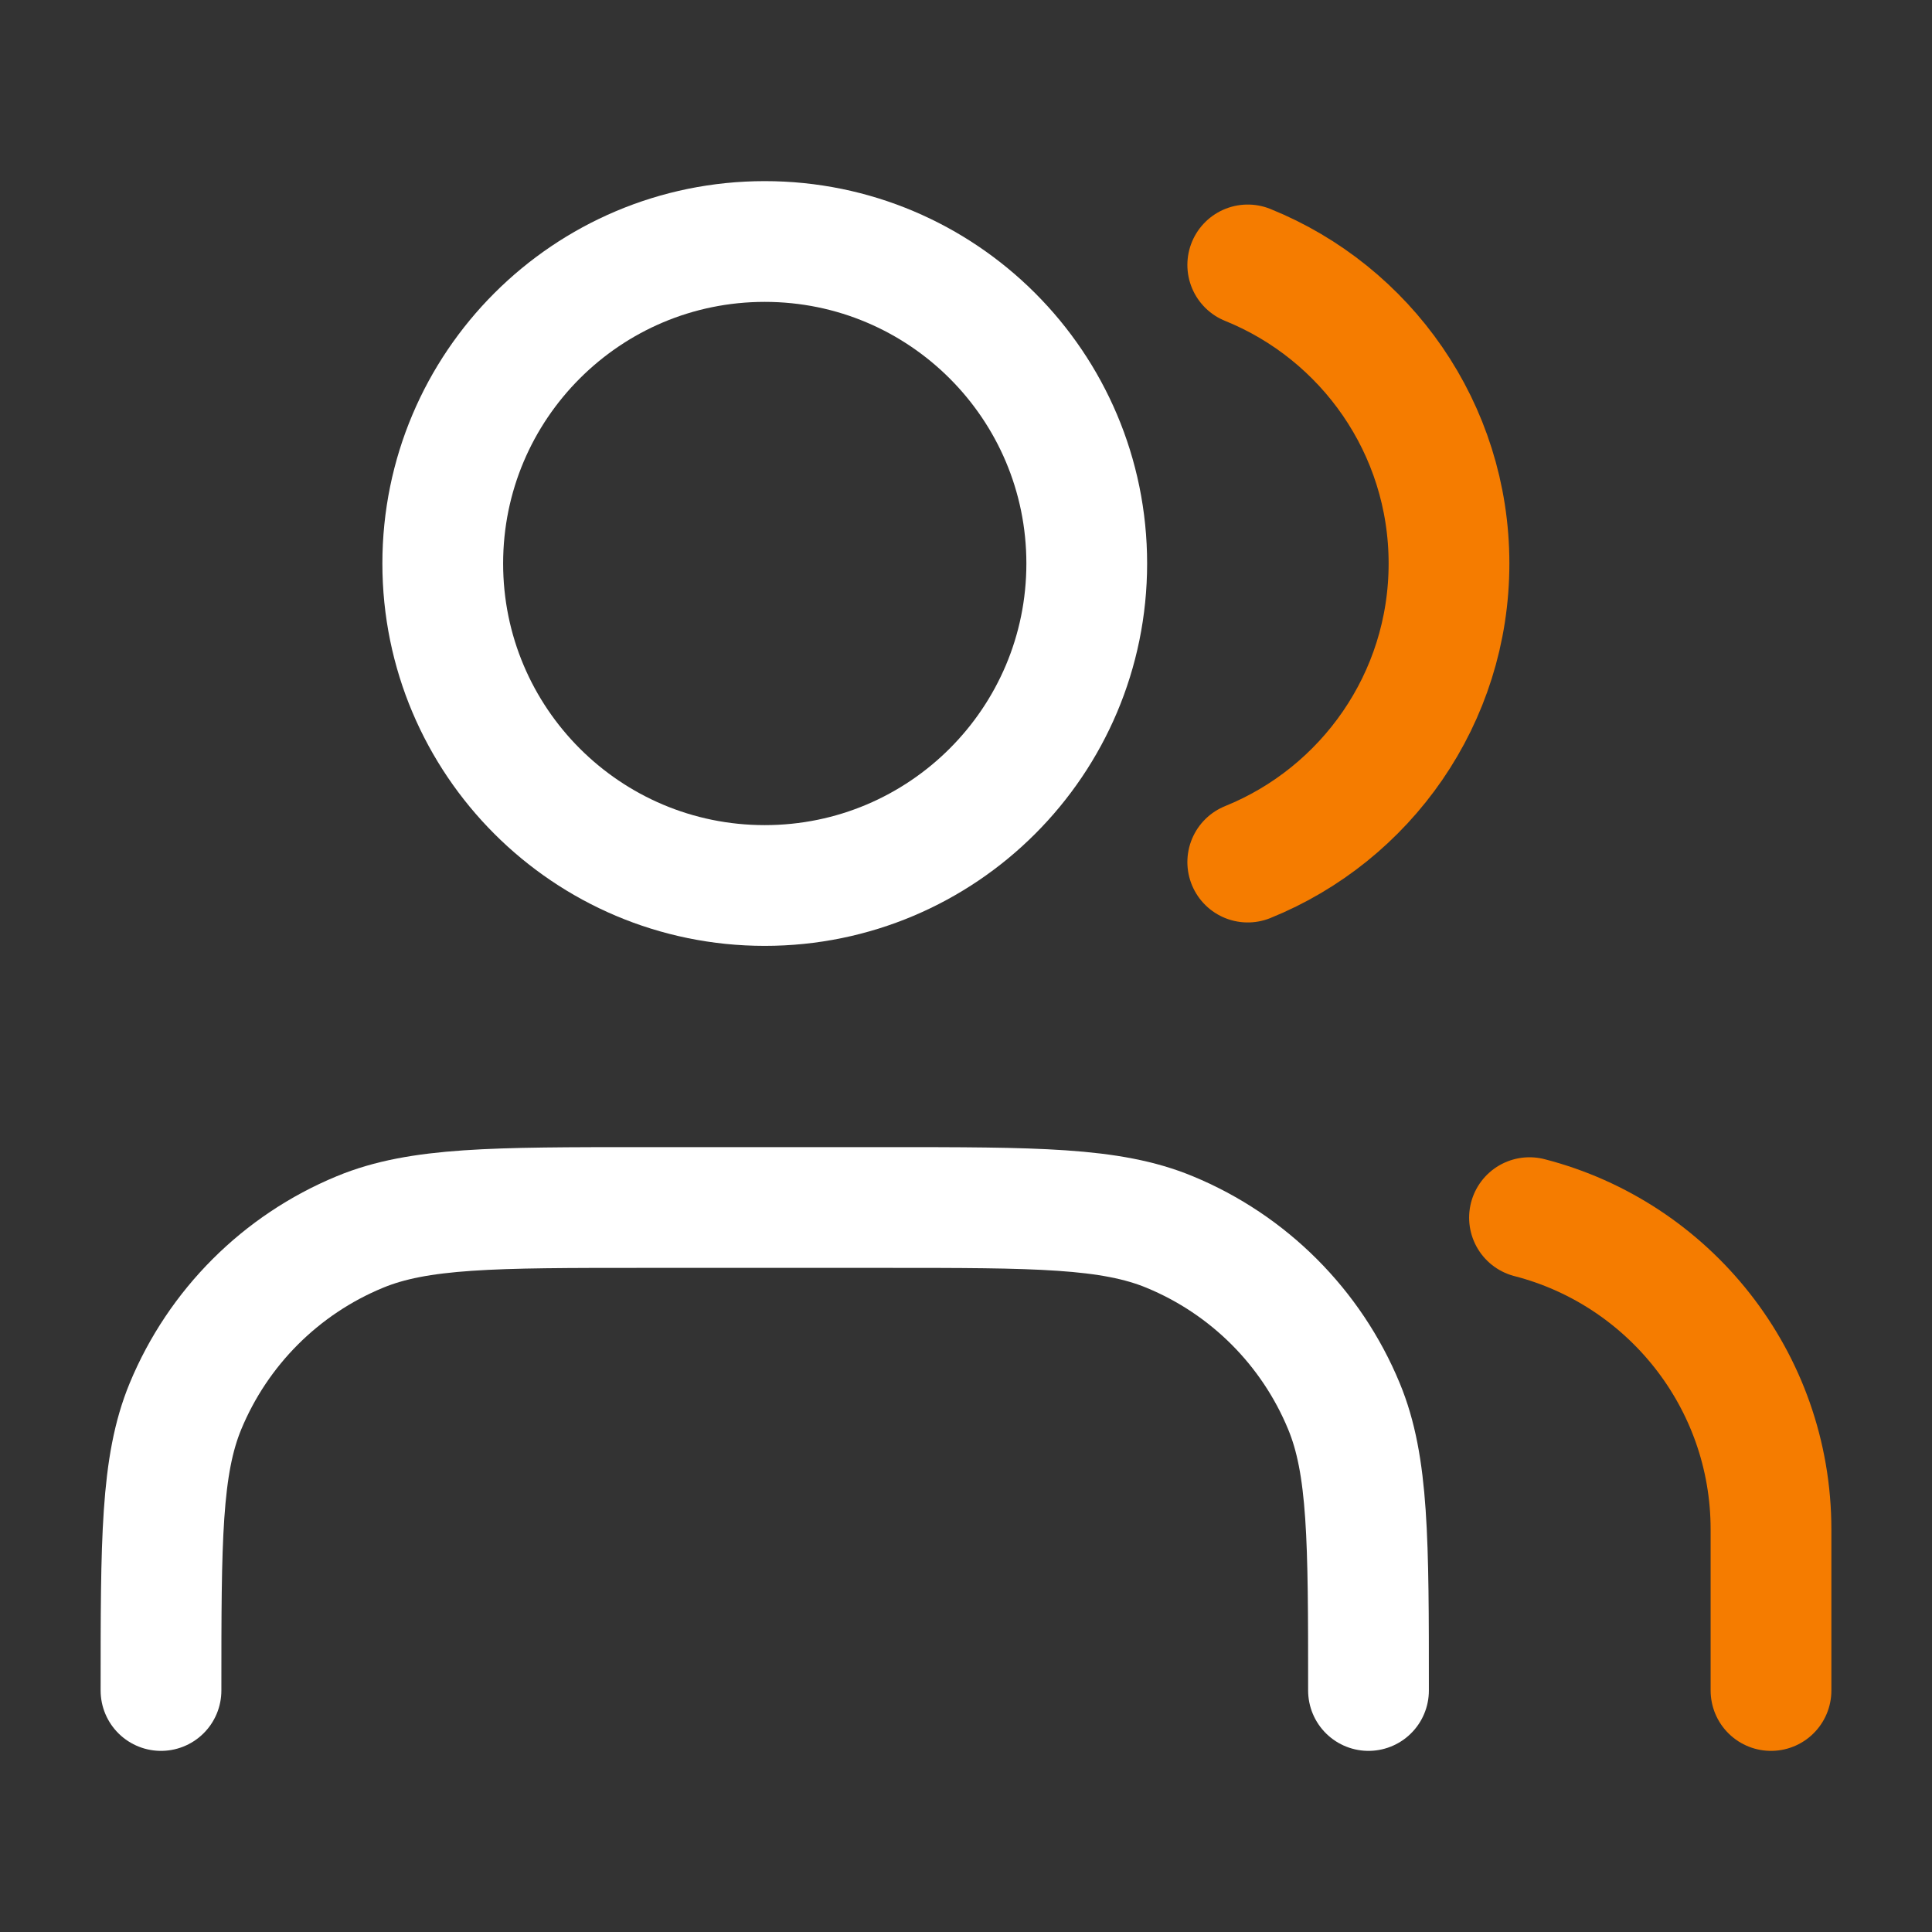 <svg width="24" height="24" viewBox="0 0 24 24" fill="none" xmlns="http://www.w3.org/2000/svg">
<rect x="0" y="0" width="24" height="24" fill="#333333" stroke="none"/>
<path d="M9.5 11C11.709 11 13.5 9.209 13.5 7C13.5 4.791 11.709 3 9.5 3C7.291 3 5.5 4.791 5.5 7C5.5 9.209 7.291 11 9.5 11Z" stroke="white" stroke-width="1.5" stroke-linecap="round" stroke-linejoin="round"/>
<path d="M22 21V19C22 17.136 20.725 15.57 19 15.126" stroke="#F57C00" stroke-width="1.5" stroke-linecap="round" stroke-linejoin="round"/>
<path d="M15.5 3.291C16.966 3.884 18 5.321 18 7C18 8.679 16.966 10.116 15.5 10.709" stroke="#F57C00" stroke-width="1.5" stroke-linecap="round" stroke-linejoin="round"/>
<path d="M17 21C17 19.136 17 18.204 16.695 17.469C16.29 16.489 15.511 15.71 14.531 15.305C13.796 15 12.864 15 11 15H8C6.136 15 5.204 15 4.469 15.305C3.489 15.71 2.71 16.489 2.304 17.469C2 18.204 2 19.136 2 21" stroke="white" stroke-width="1.5" stroke-linecap="round" stroke-linejoin="round"/>
</svg>
